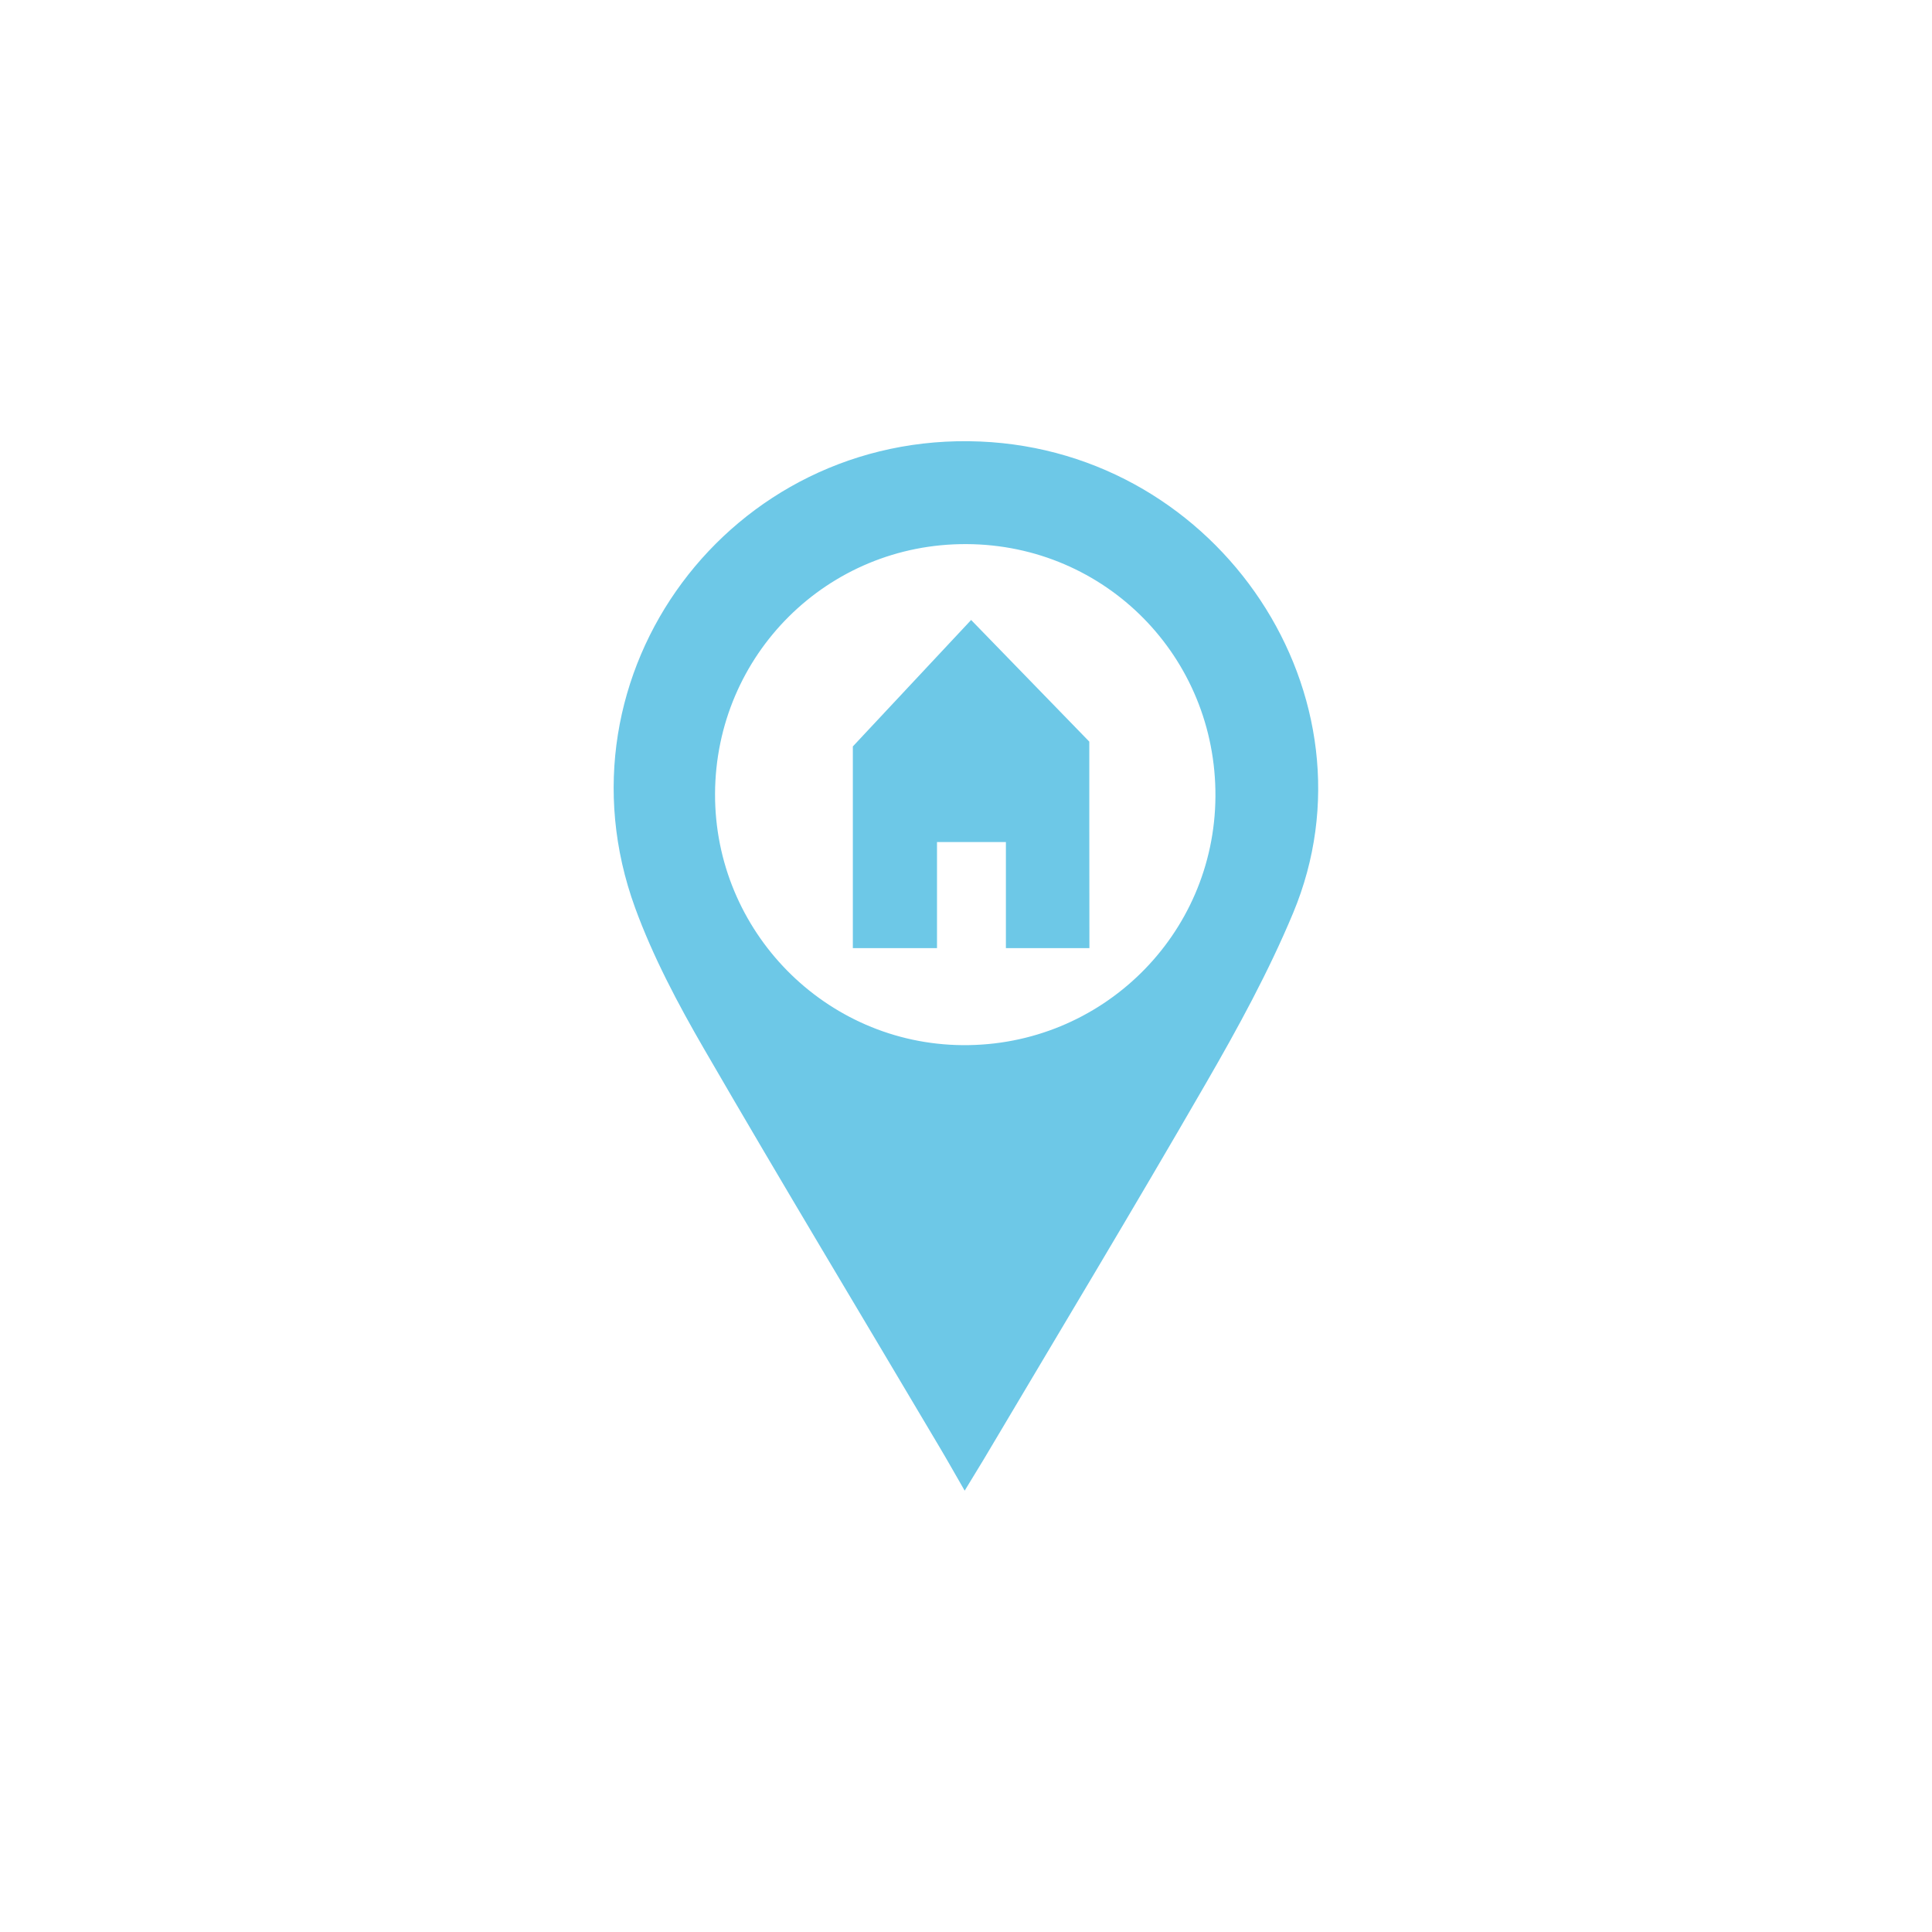 <?xml version="1.0" encoding="UTF-8"?><svg xmlns="http://www.w3.org/2000/svg" viewBox="0 0 177.22 177.22"><defs><style>.d{fill:none;}.e{fill:#6dc8e7;}</style></defs><g id="a"/><g id="b"><g id="c"><g><rect class="d" width="177.22" height="177.22"/><g><path class="e" d="M88.49,136.74c-.9-1.56-1.61-2.83-2.35-4.07-7.19-12.14-14.48-24.23-21.55-36.44-2.41-4.16-4.7-8.48-6.34-12.98-7.82-21.49,8.78-43.71,31.66-42.75,22.05,.93,36.94,23.49,28.71,43.24-2.24,5.37-5.06,10.54-7.98,15.59-6.68,11.58-13.58,23.03-20.4,34.53-.51,.85-1.03,1.69-1.76,2.89Zm-22.9-63.92c-.04,12.61,10.12,22.94,22.69,23.05,12.75,.11,23.13-10.09,23.21-22.8,.08-12.8-10.07-23.1-22.82-23.16-12.75-.07-23.03,10.14-23.08,22.91Z"/><path class="e" d="M78.22,86.97h7.73v-9.73h6.32v9.73h7.66c0-3.87,0-7.59-.01-11.29h0v-7.65l-10.84-11.16-10.85,11.6v18.49Z"/></g></g></g></g></svg>
